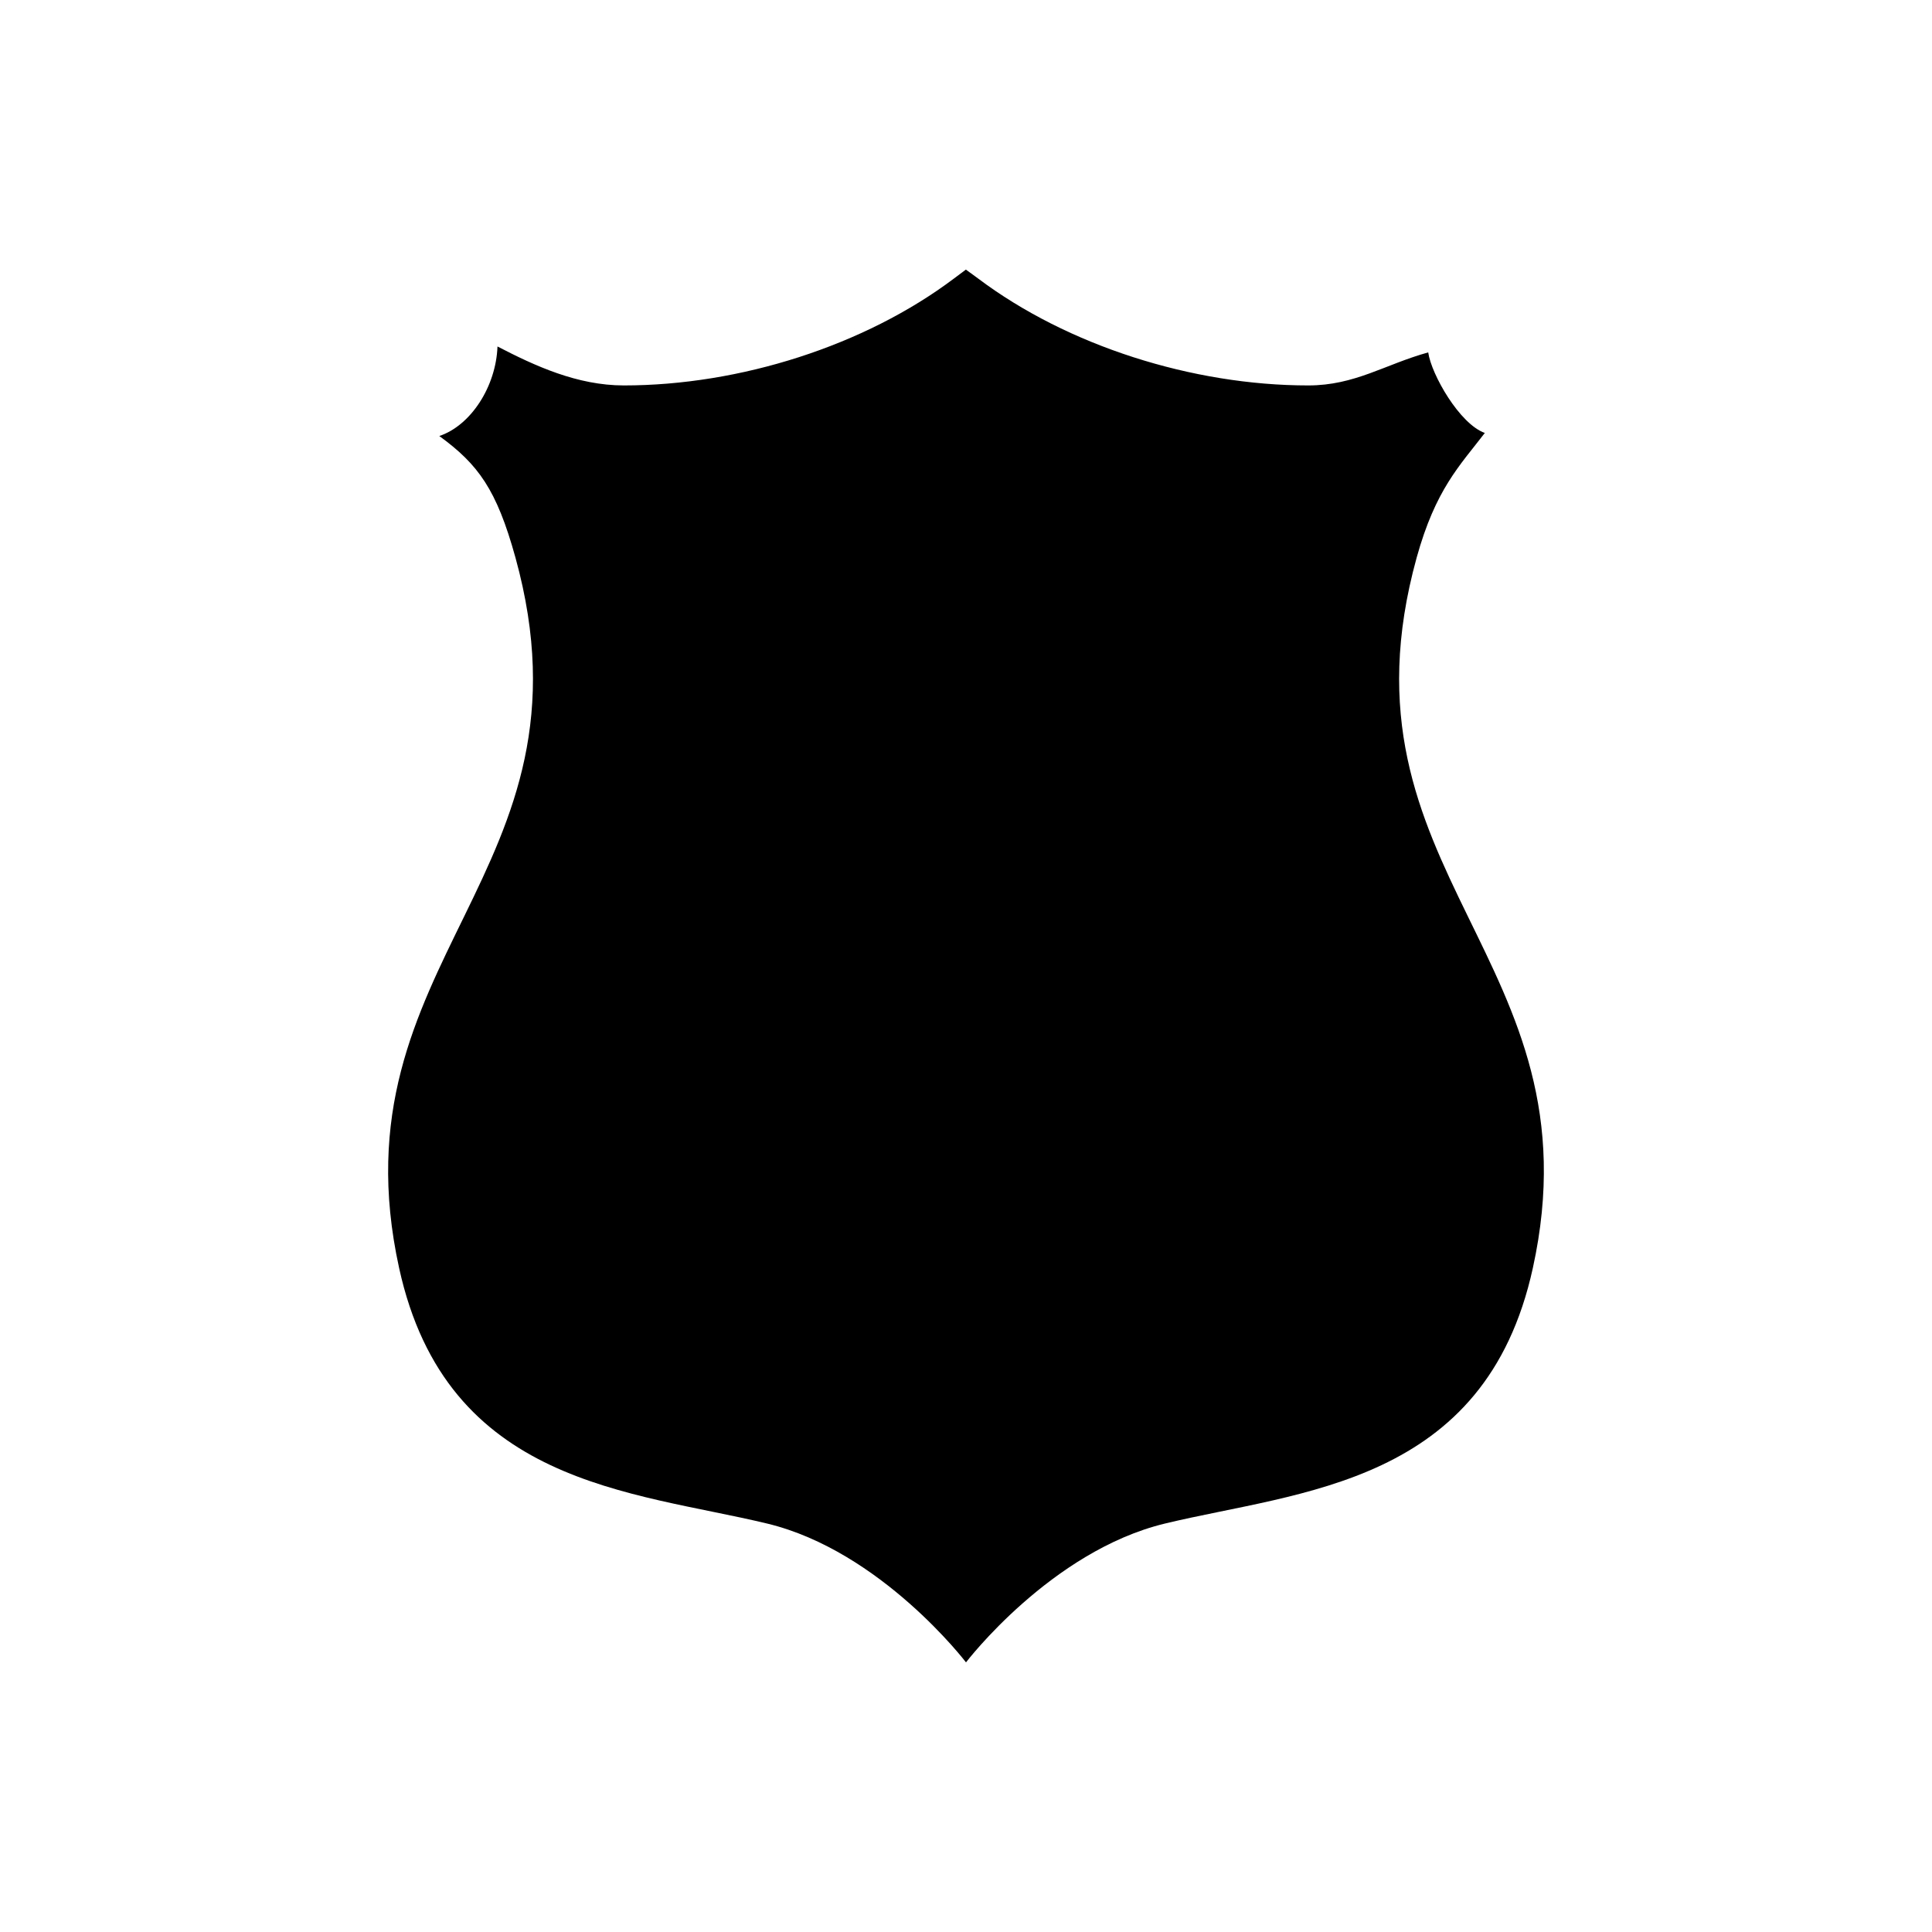 <?xml version="1.0" encoding="utf-8"?>
<!-- Generator: Adobe Illustrator 16.0.4, SVG Export Plug-In . SVG Version: 6.00 Build 0)  -->
<!DOCTYPE svg PUBLIC "-//W3C//DTD SVG 1.1//EN" "http://www.w3.org/Graphics/SVG/1.1/DTD/svg11.dtd">
<svg version="1.1" id="Layer_1" xmlns="http://www.w3.org/2000/svg" xmlns:xlink="http://www.w3.org/1999/xlink" x="0px" y="0px"
	 width="50px" height="50px" viewBox="0 0 50 50" enable-background="new 0 0 50 50" xml:space="preserve">
<path d="M39.67,32.816c-1.232,5.627-6.035,5.772-9.52,6.613C27.197,40.141,25,43.022,25,43.022s-2.198-2.882-5.148-3.593
	c-3.484-0.84-8.291-0.986-9.523-6.613c-1.754-8.009,5.272-10.193,3.011-18.385c-0.489-1.769-0.966-2.414-1.971-3.147
	c0.813-0.271,1.467-1.275,1.506-2.317c0.967,0.501,2.062,1.008,3.271,1.008c2.998,0,6.23-1.027,8.541-2.766l0.31-0.232l0.318,0.232
	c2.31,1.738,5.548,2.766,8.543,2.766c1.21,0,1.981-0.544,3.104-0.855c0.081,0.571,0.812,1.853,1.465,2.085
	c-0.653,0.851-1.274,1.458-1.764,3.226C34.4,22.623,41.427,24.807,39.67,32.816z"/>
</svg>

